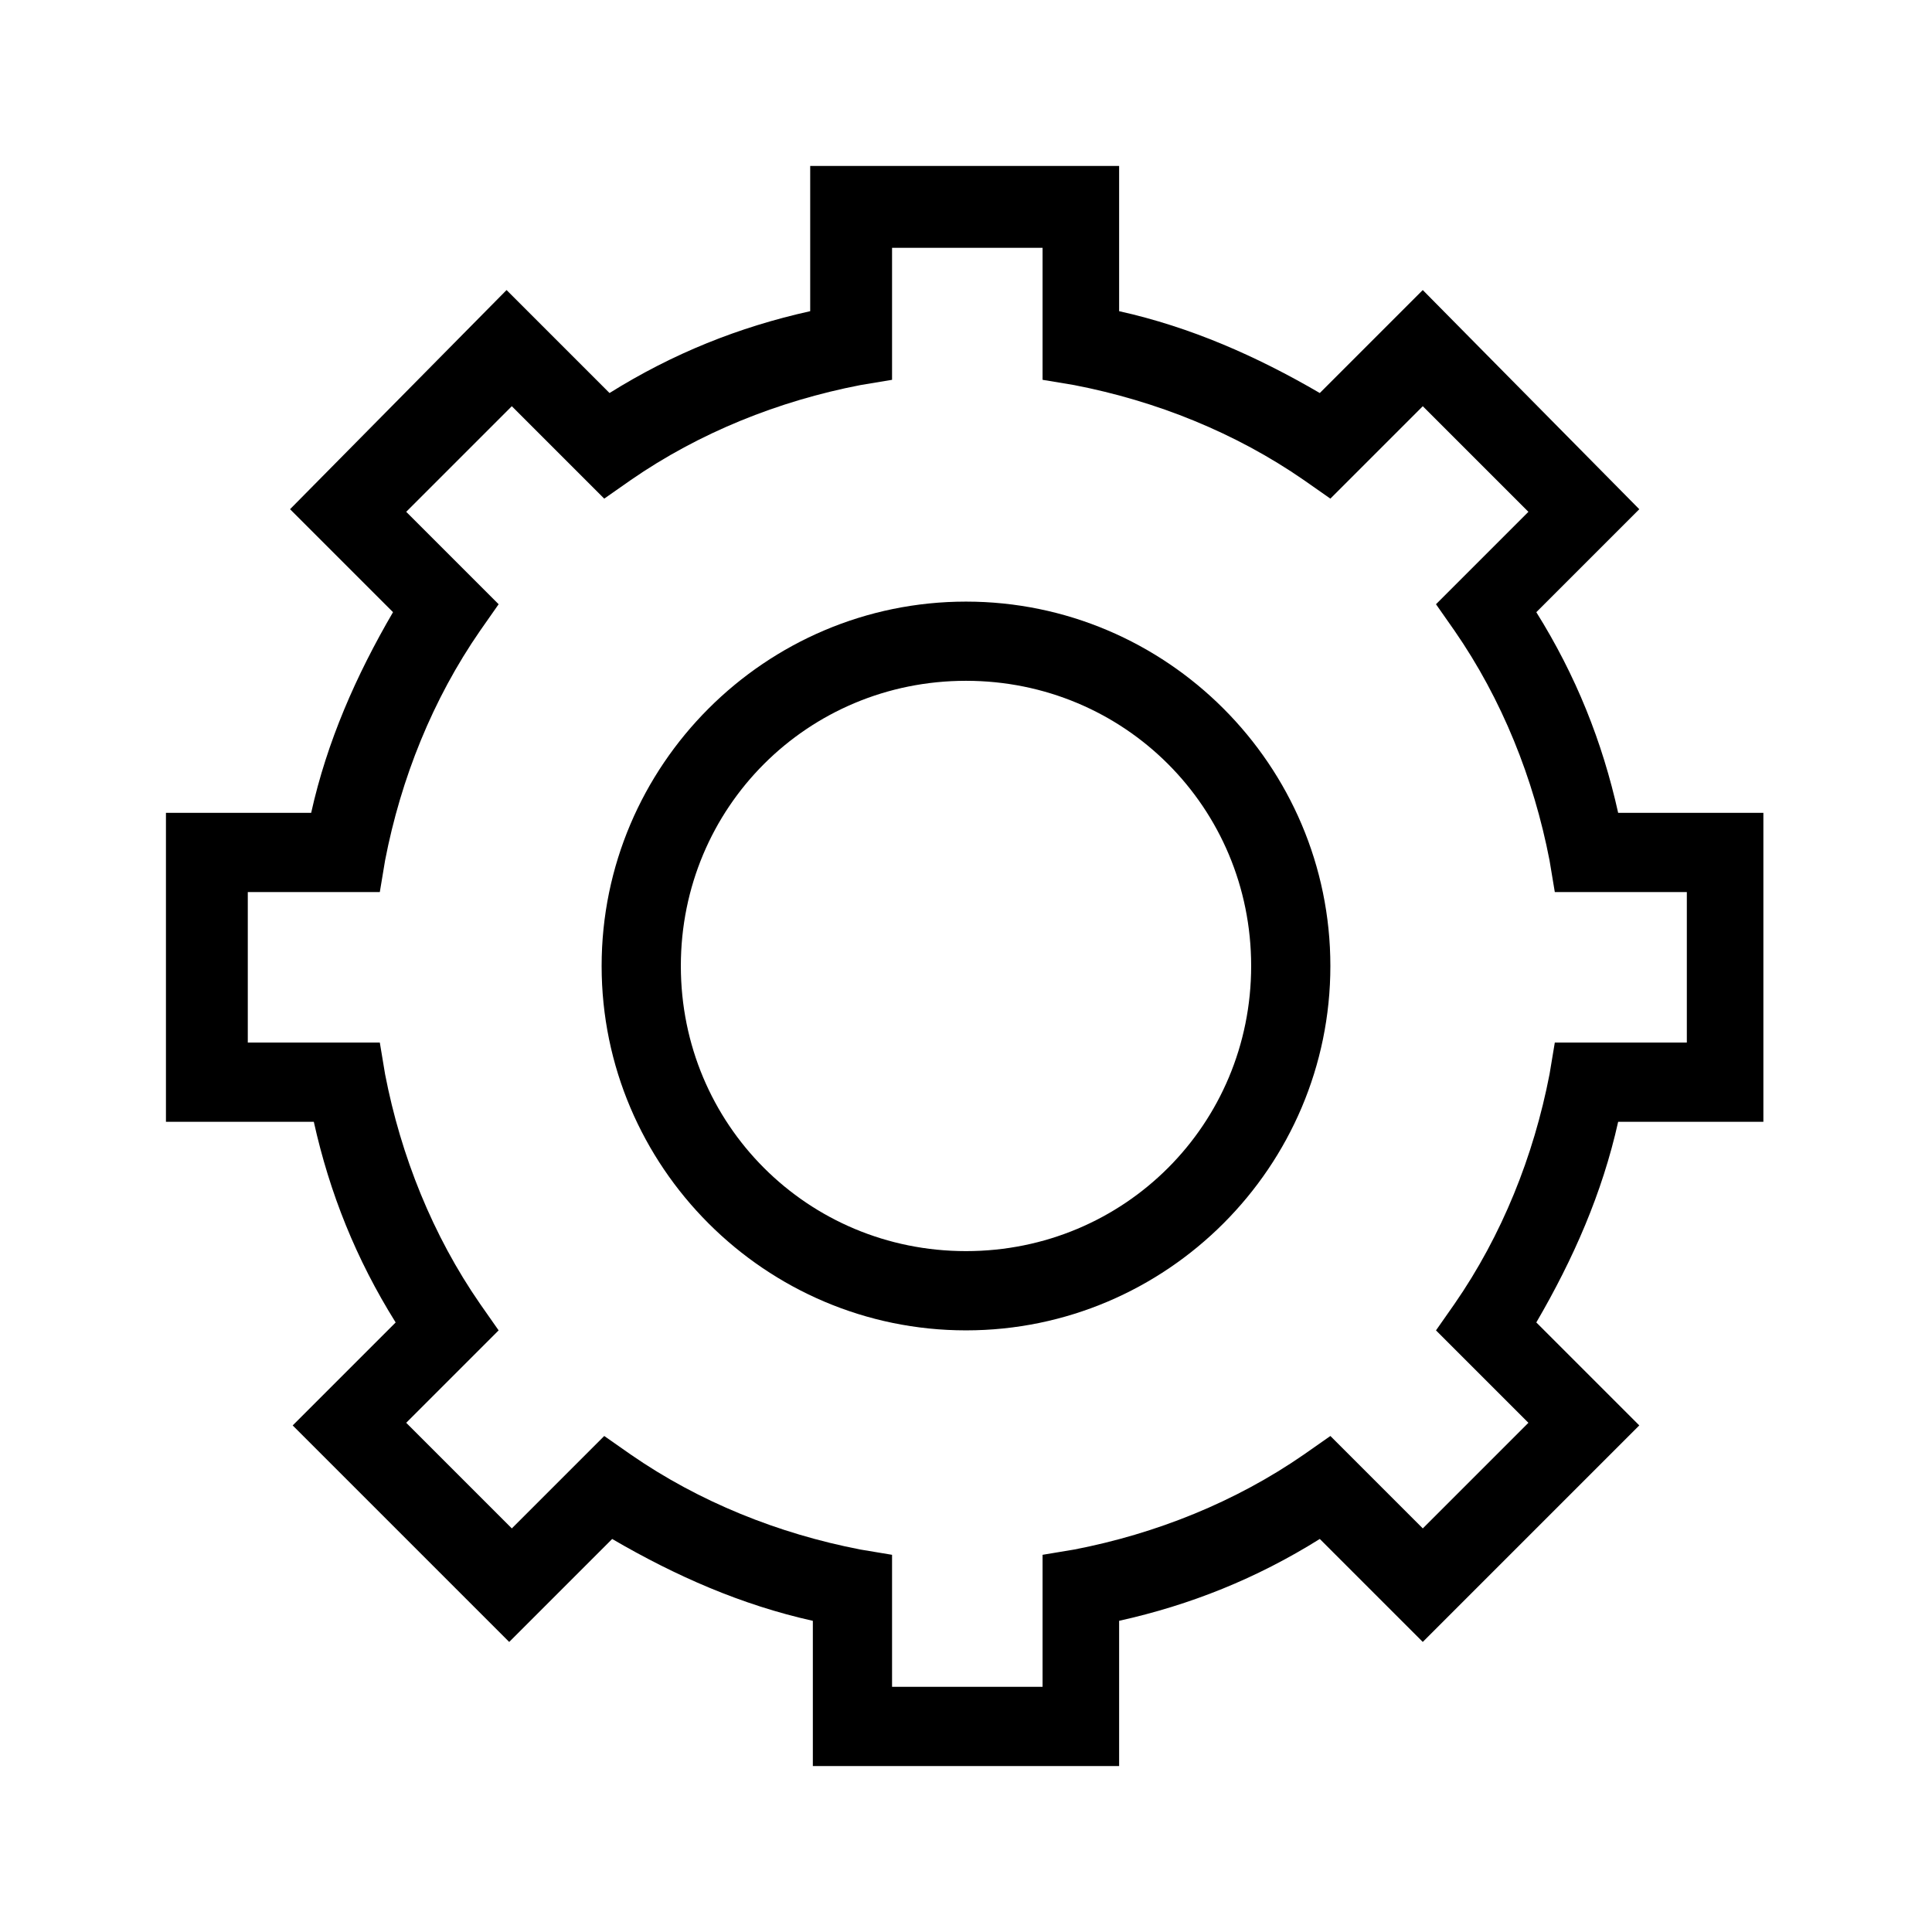 <?xml version="1.0" encoding="UTF-8"?>
<!-- Uploaded to: SVG Repo, www.svgrepo.com, Generator: SVG Repo Mixer Tools -->
<svg fill="#000000" width="800px" height="800px" version="1.1" viewBox="144 144 512 512" xmlns="http://www.w3.org/2000/svg">
 <g>
  <path d="m440.58 612.02h-81.168v-38.484c-18.895-4.199-36.387-11.895-53.18-21.691l-27.289 27.289-57.379-57.379 27.289-27.289c-10.496-16.793-17.492-34.285-21.691-53.18l-39.184-0.004v-81.867h38.484c4.199-18.895 11.895-36.387 21.691-53.18l-27.289-27.289 57.379-58.078 27.289 27.289c16.793-10.496 34.285-17.492 53.18-21.691v-38.484h81.867v38.484c18.895 4.199 36.387 11.895 53.18 21.691l27.289-27.289 57.379 58.078-27.289 27.289c10.496 16.793 17.492 34.285 21.691 53.18h38.484v81.867h-38.484c-4.199 18.895-11.895 36.387-21.691 53.18l27.289 27.289-57.379 57.379-27.289-27.289c-16.793 10.496-34.285 17.492-53.18 21.691zm-60.176-20.992h39.887v-34.988l8.398-1.398c21.691-4.199 42.684-12.594 60.879-25.191l6.996-4.898 24.492 24.492 27.988-27.988-24.492-24.492 4.898-6.996c12.594-18.191 20.992-39.184 25.191-60.879l1.398-8.398h34.988v-39.887h-34.988l-1.398-8.398c-4.199-21.691-12.594-42.684-25.191-60.879l-4.898-6.996 24.492-24.492-27.988-27.988-24.492 24.492-6.996-4.898c-18.191-12.594-39.184-20.992-60.879-25.191l-8.398-1.398v-34.988h-39.887v34.988l-8.398 1.398c-21.691 4.199-42.684 12.594-60.879 25.191l-6.996 4.898-24.492-24.492-27.988 27.988 24.492 24.492-4.898 6.996c-12.594 18.191-20.992 39.184-25.191 60.879l-1.398 8.398h-34.988v39.887h34.988l1.398 8.398c4.199 21.691 12.594 42.684 25.191 60.879l4.898 6.996-24.492 24.492 27.988 27.988 24.492-24.492 6.996 4.898c18.191 12.594 39.184 20.992 60.879 25.191l8.398 1.398z"/>
  <path d="m400 496.56c-53.18 0-96.562-43.383-96.562-96.562-0.004-53.18 43.383-96.566 96.562-96.566s96.562 43.383 96.562 96.562c0 53.184-43.383 96.566-96.562 96.566zm0-172.14c-41.984 0-75.57 33.586-75.57 75.57s33.586 75.57 75.57 75.57 75.57-33.586 75.57-75.57c0-41.98-33.586-75.57-75.57-75.57z"/>
 </g>
</svg>